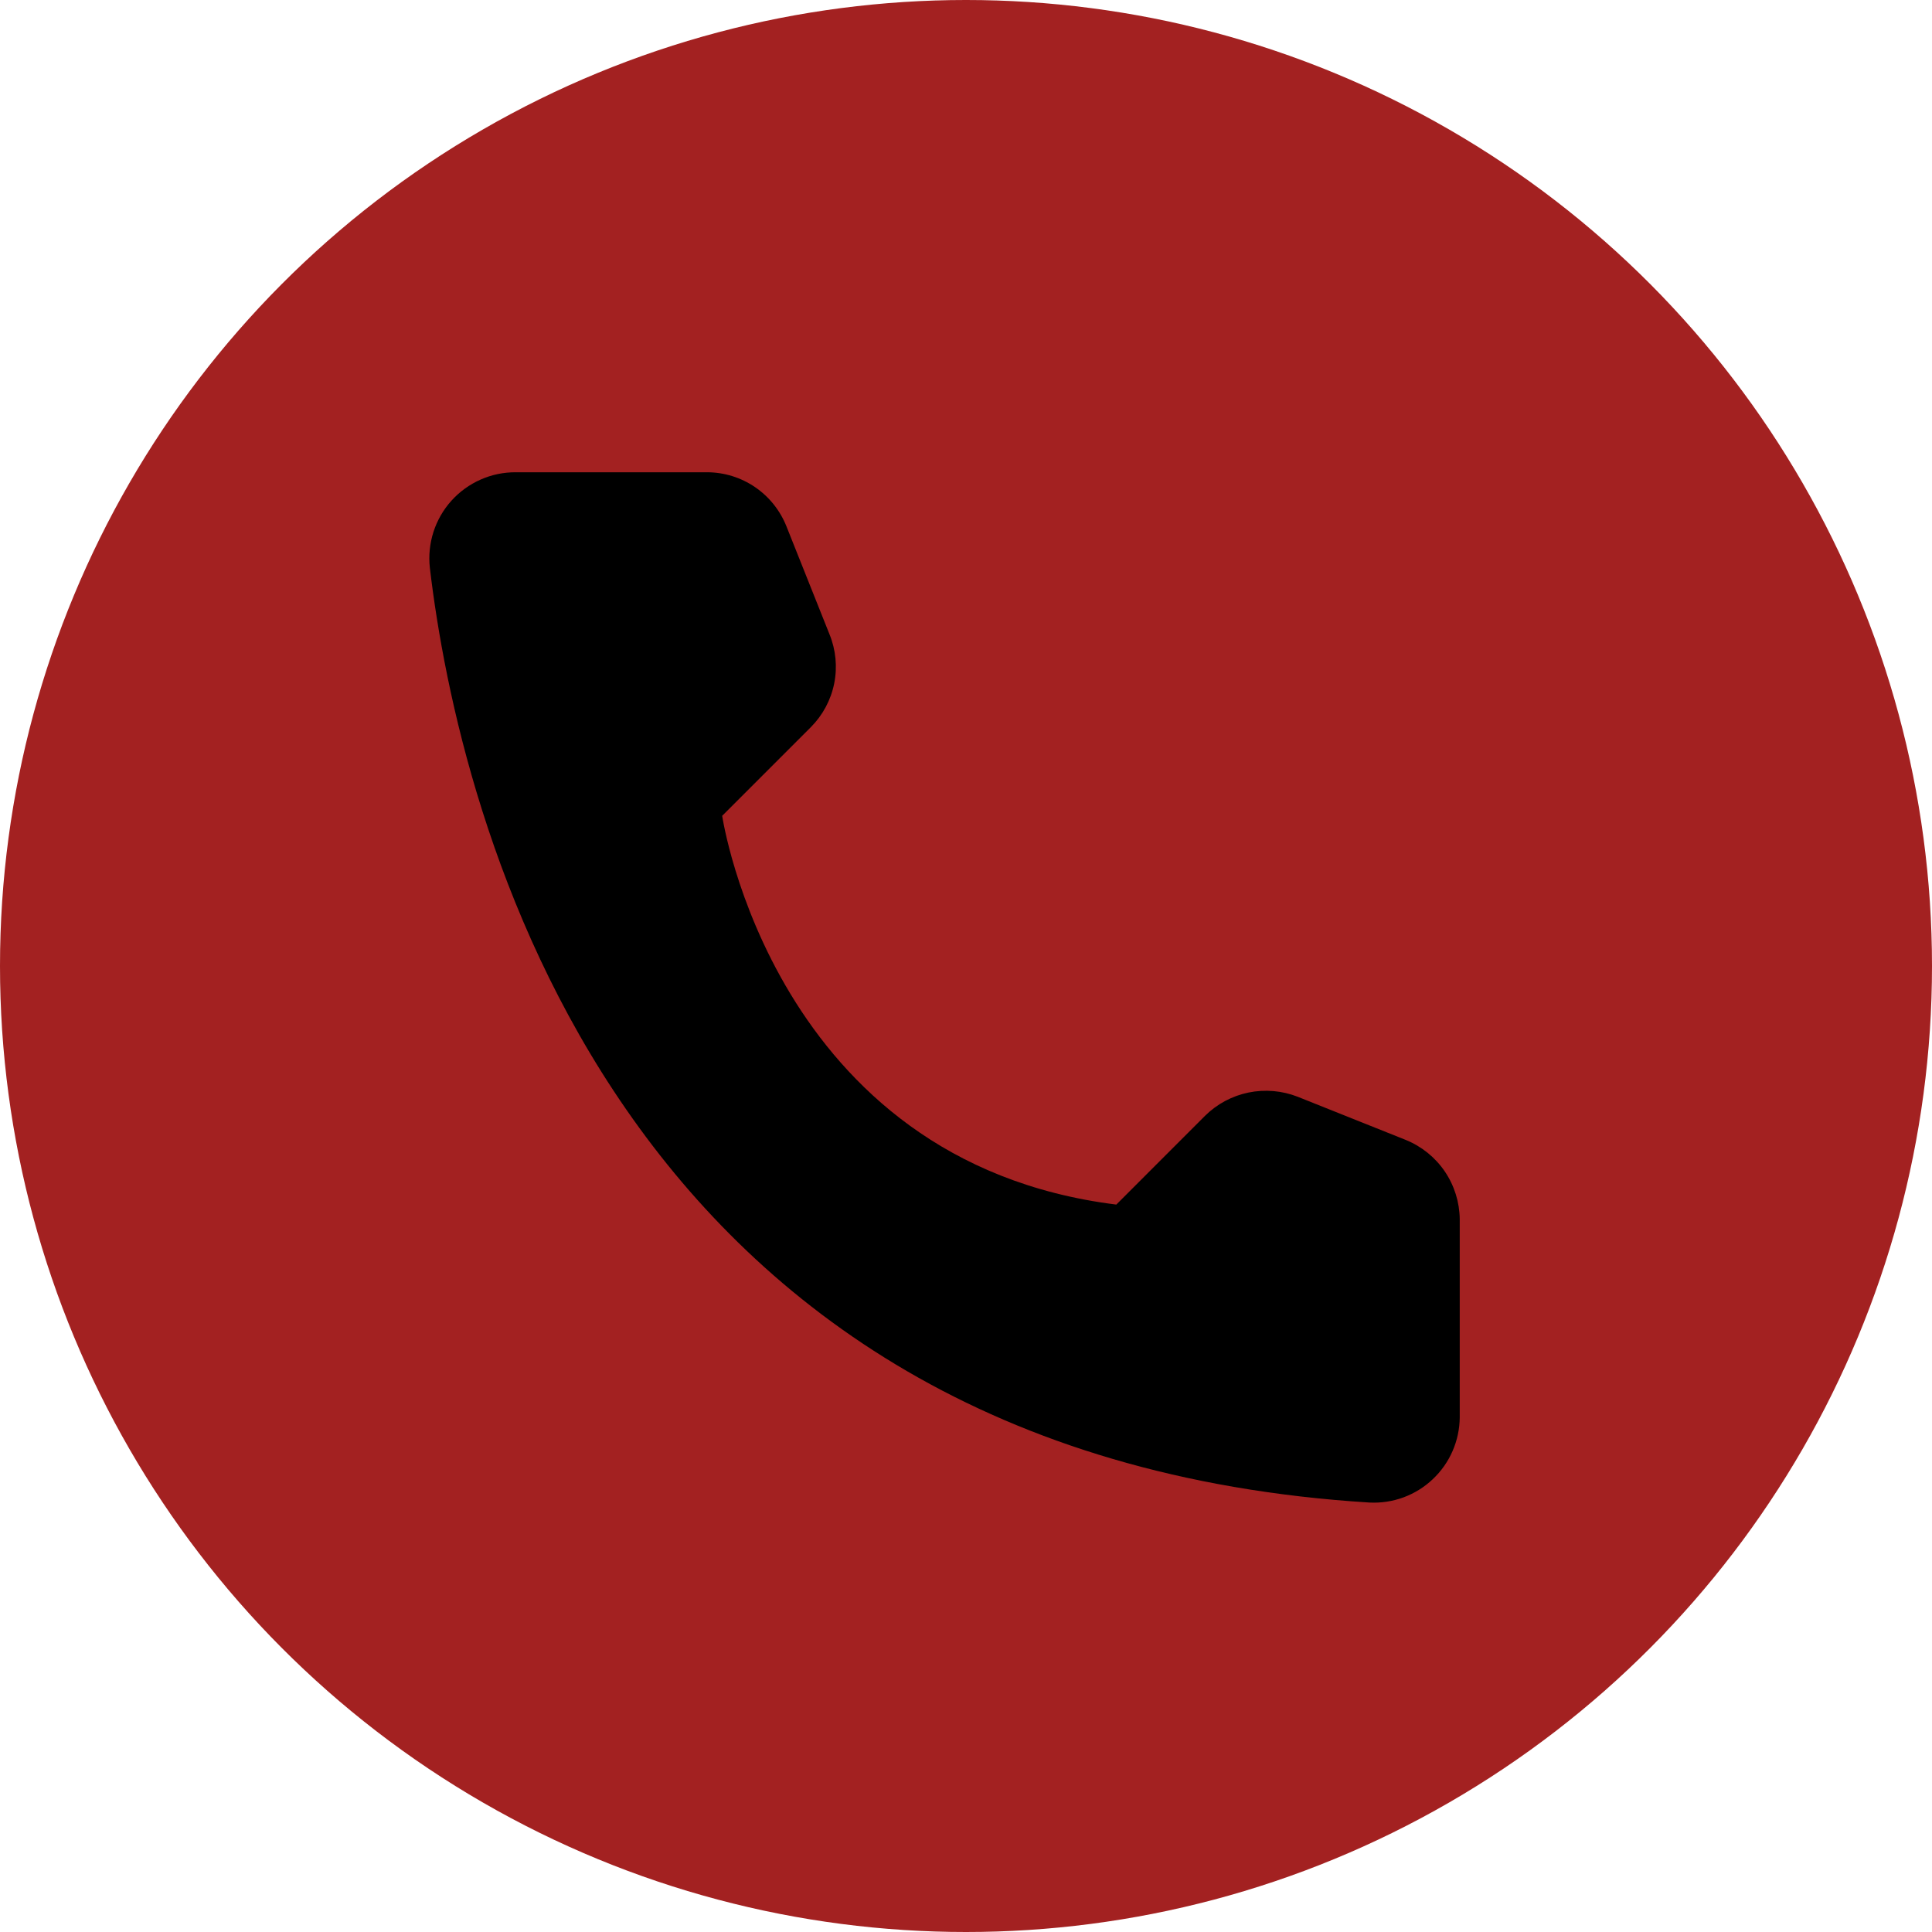 <?xml version="1.0" encoding="UTF-8"?> <svg xmlns="http://www.w3.org/2000/svg" width="45" height="45" viewBox="0 0 45 45" fill="none"><circle cx="22.5" cy="22.5" r="22.5" fill="#A32121"></circle><path d="M26.001 28.057L28.068 25.989C28.346 25.714 28.698 25.526 29.081 25.447C29.465 25.369 29.863 25.403 30.227 25.546L32.745 26.552C33.113 26.702 33.429 26.957 33.652 27.285C33.875 27.614 33.996 28.001 34 28.398V33.013C33.998 33.283 33.941 33.55 33.833 33.798C33.725 34.046 33.568 34.269 33.371 34.454C33.175 34.64 32.943 34.783 32.69 34.877C32.436 34.97 32.166 35.011 31.896 34.997C14.247 33.899 10.686 18.947 10.012 13.224C9.981 12.943 10.01 12.659 10.096 12.39C10.183 12.121 10.325 11.873 10.514 11.663C10.703 11.453 10.935 11.285 11.193 11.171C11.452 11.056 11.732 10.998 12.014 11H16.471C16.868 11.001 17.256 11.121 17.585 11.345C17.914 11.569 18.168 11.886 18.316 12.255L19.321 14.775C19.469 15.138 19.507 15.536 19.43 15.92C19.353 16.304 19.164 16.657 18.888 16.935L16.821 19.002C16.821 19.002 18.011 27.06 26.001 28.057Z" fill="black"></path></svg> 